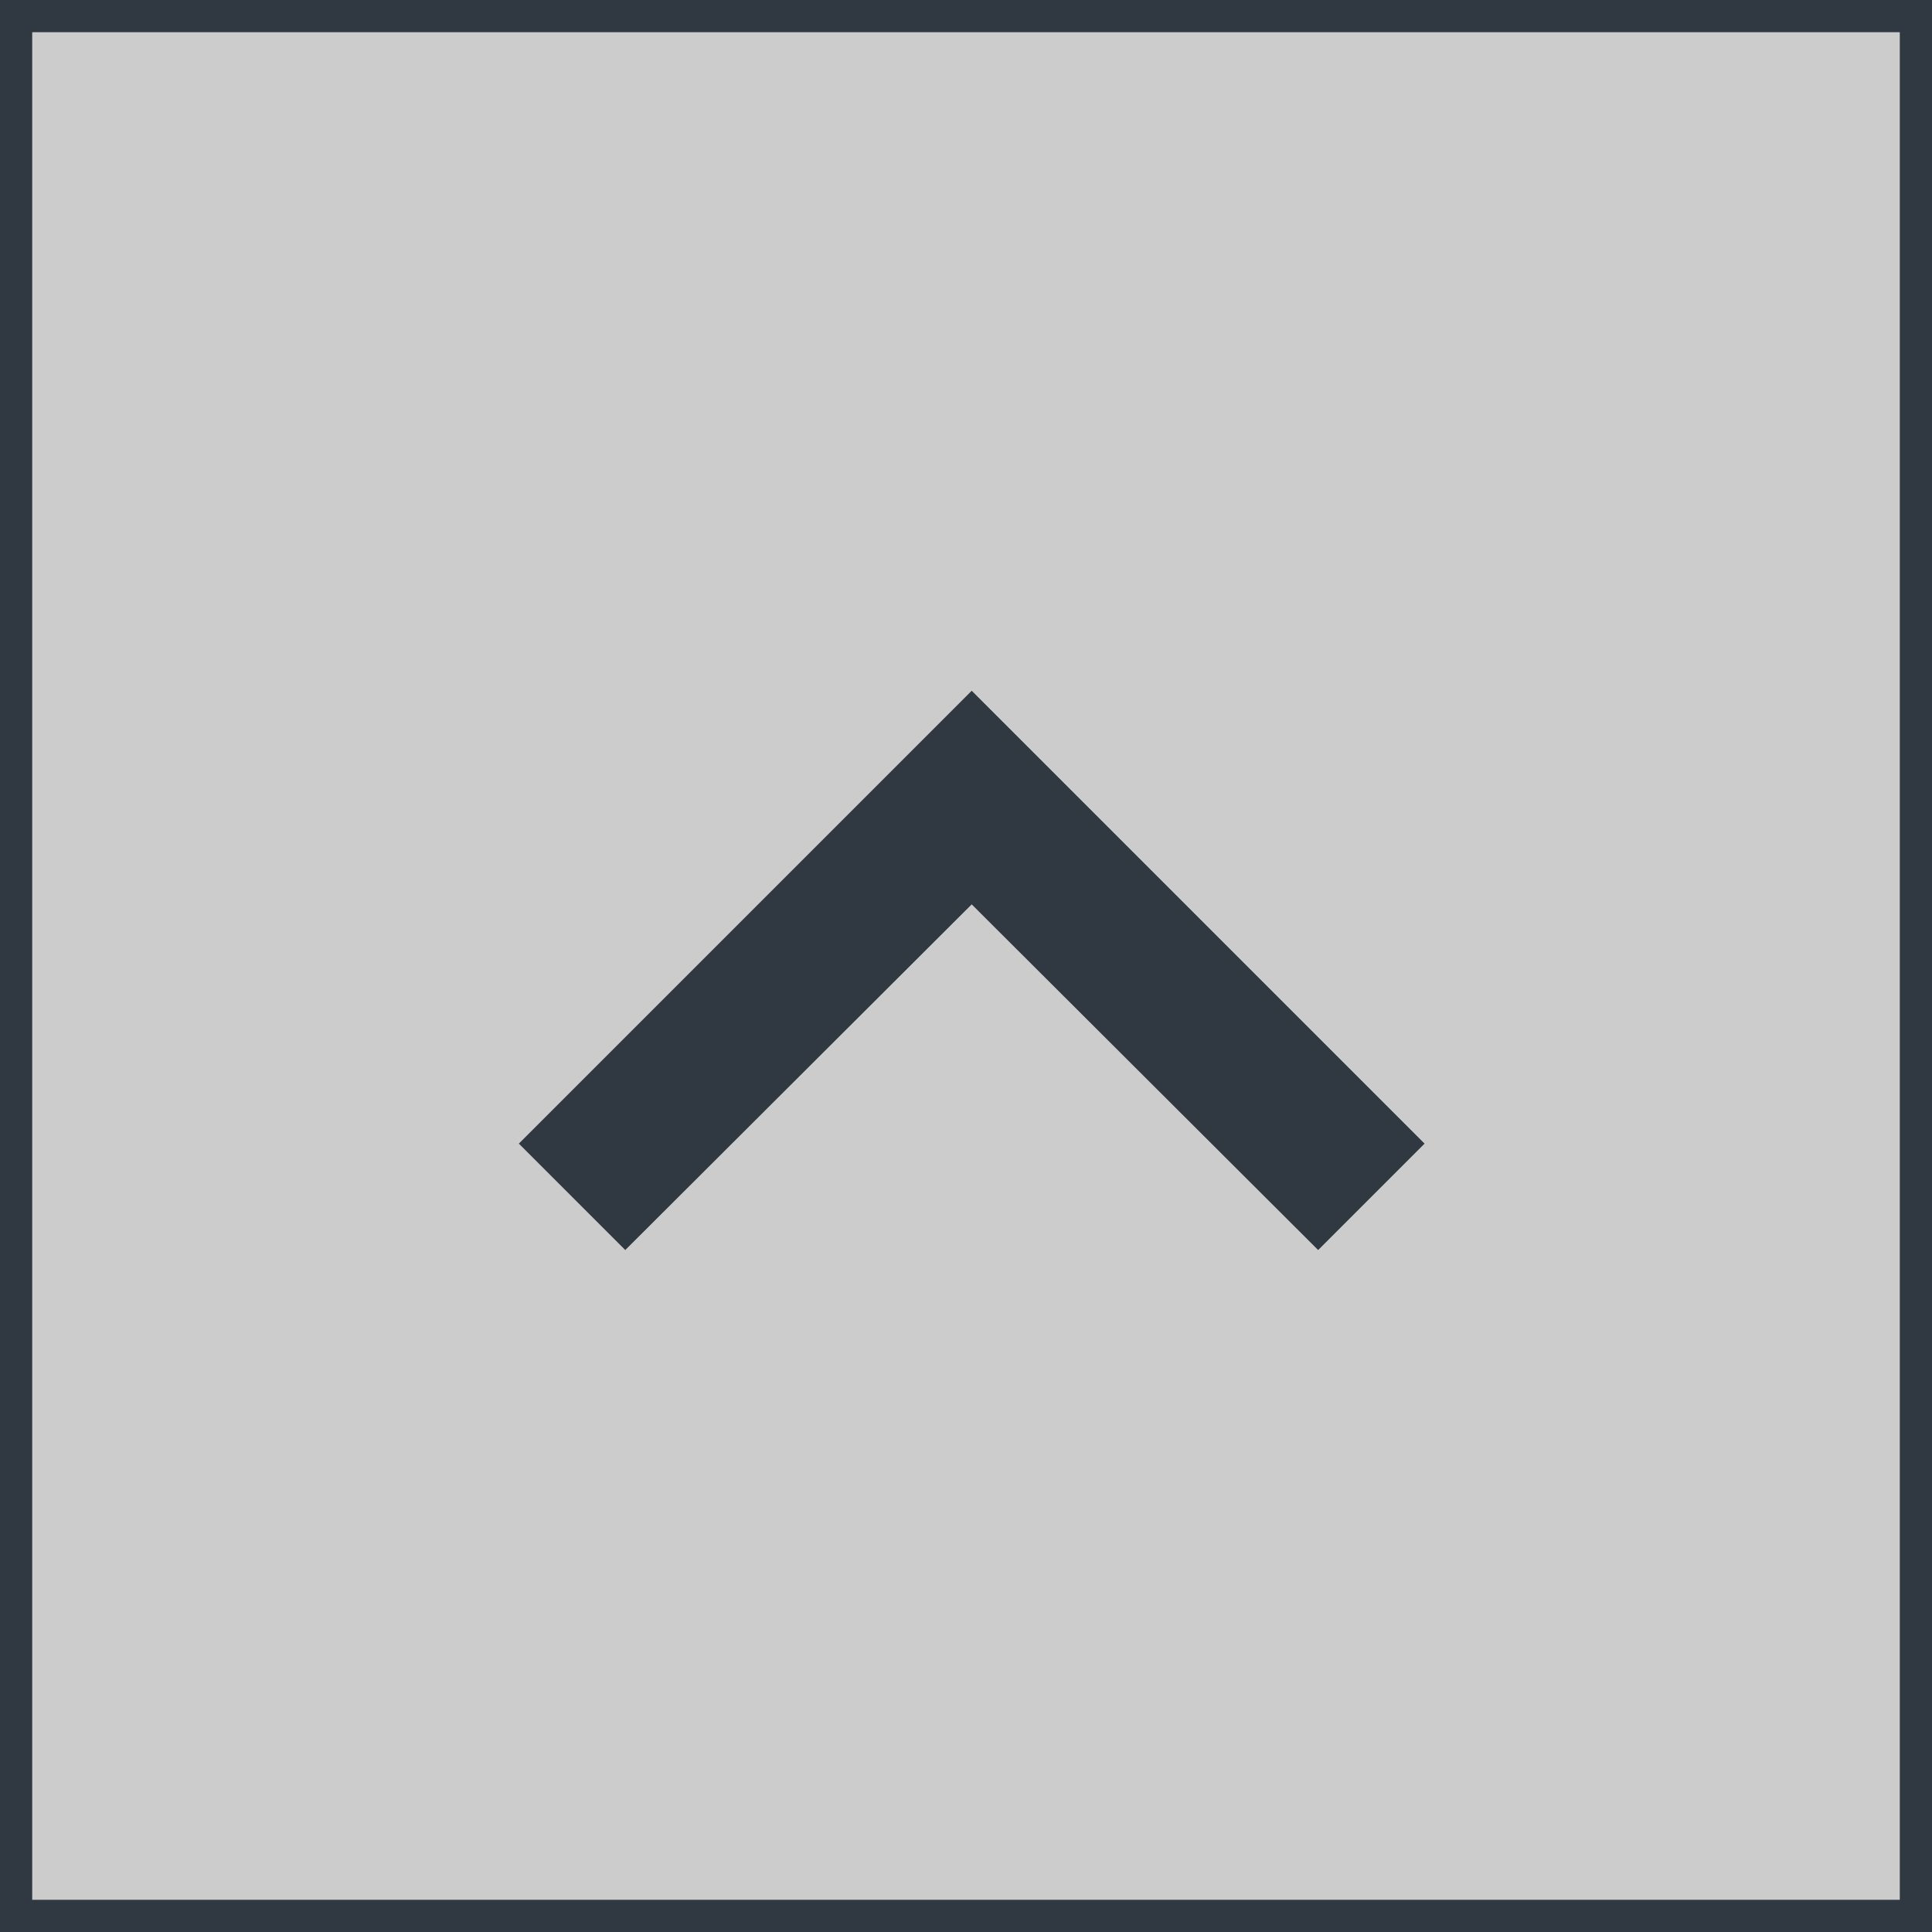 <svg xmlns="http://www.w3.org/2000/svg" width="60" height="60" viewBox="0 0 60 60"><rect x="0" y="0" width="60" height="60" fill="#808080" stroke="none"/><g transform="translate(-6570 358)"><rect width="60" height="60" transform="translate(6570 -358)" fill="#fff" opacity="0.6"/><path d="M12.305,29.369,23.064,18.634,33.823,29.369l3.305-3.305L23.064,12,9,26.064Z" transform="translate(6577.113 -348.548)" fill="#303841"/><g transform="translate(6570 -358)" fill="none" stroke="#303841" stroke-width="1"><rect width="60" height="60" stroke="none"/><rect x="0.5" y="0.5" width="59" height="59" fill="none"/></g></g></svg>